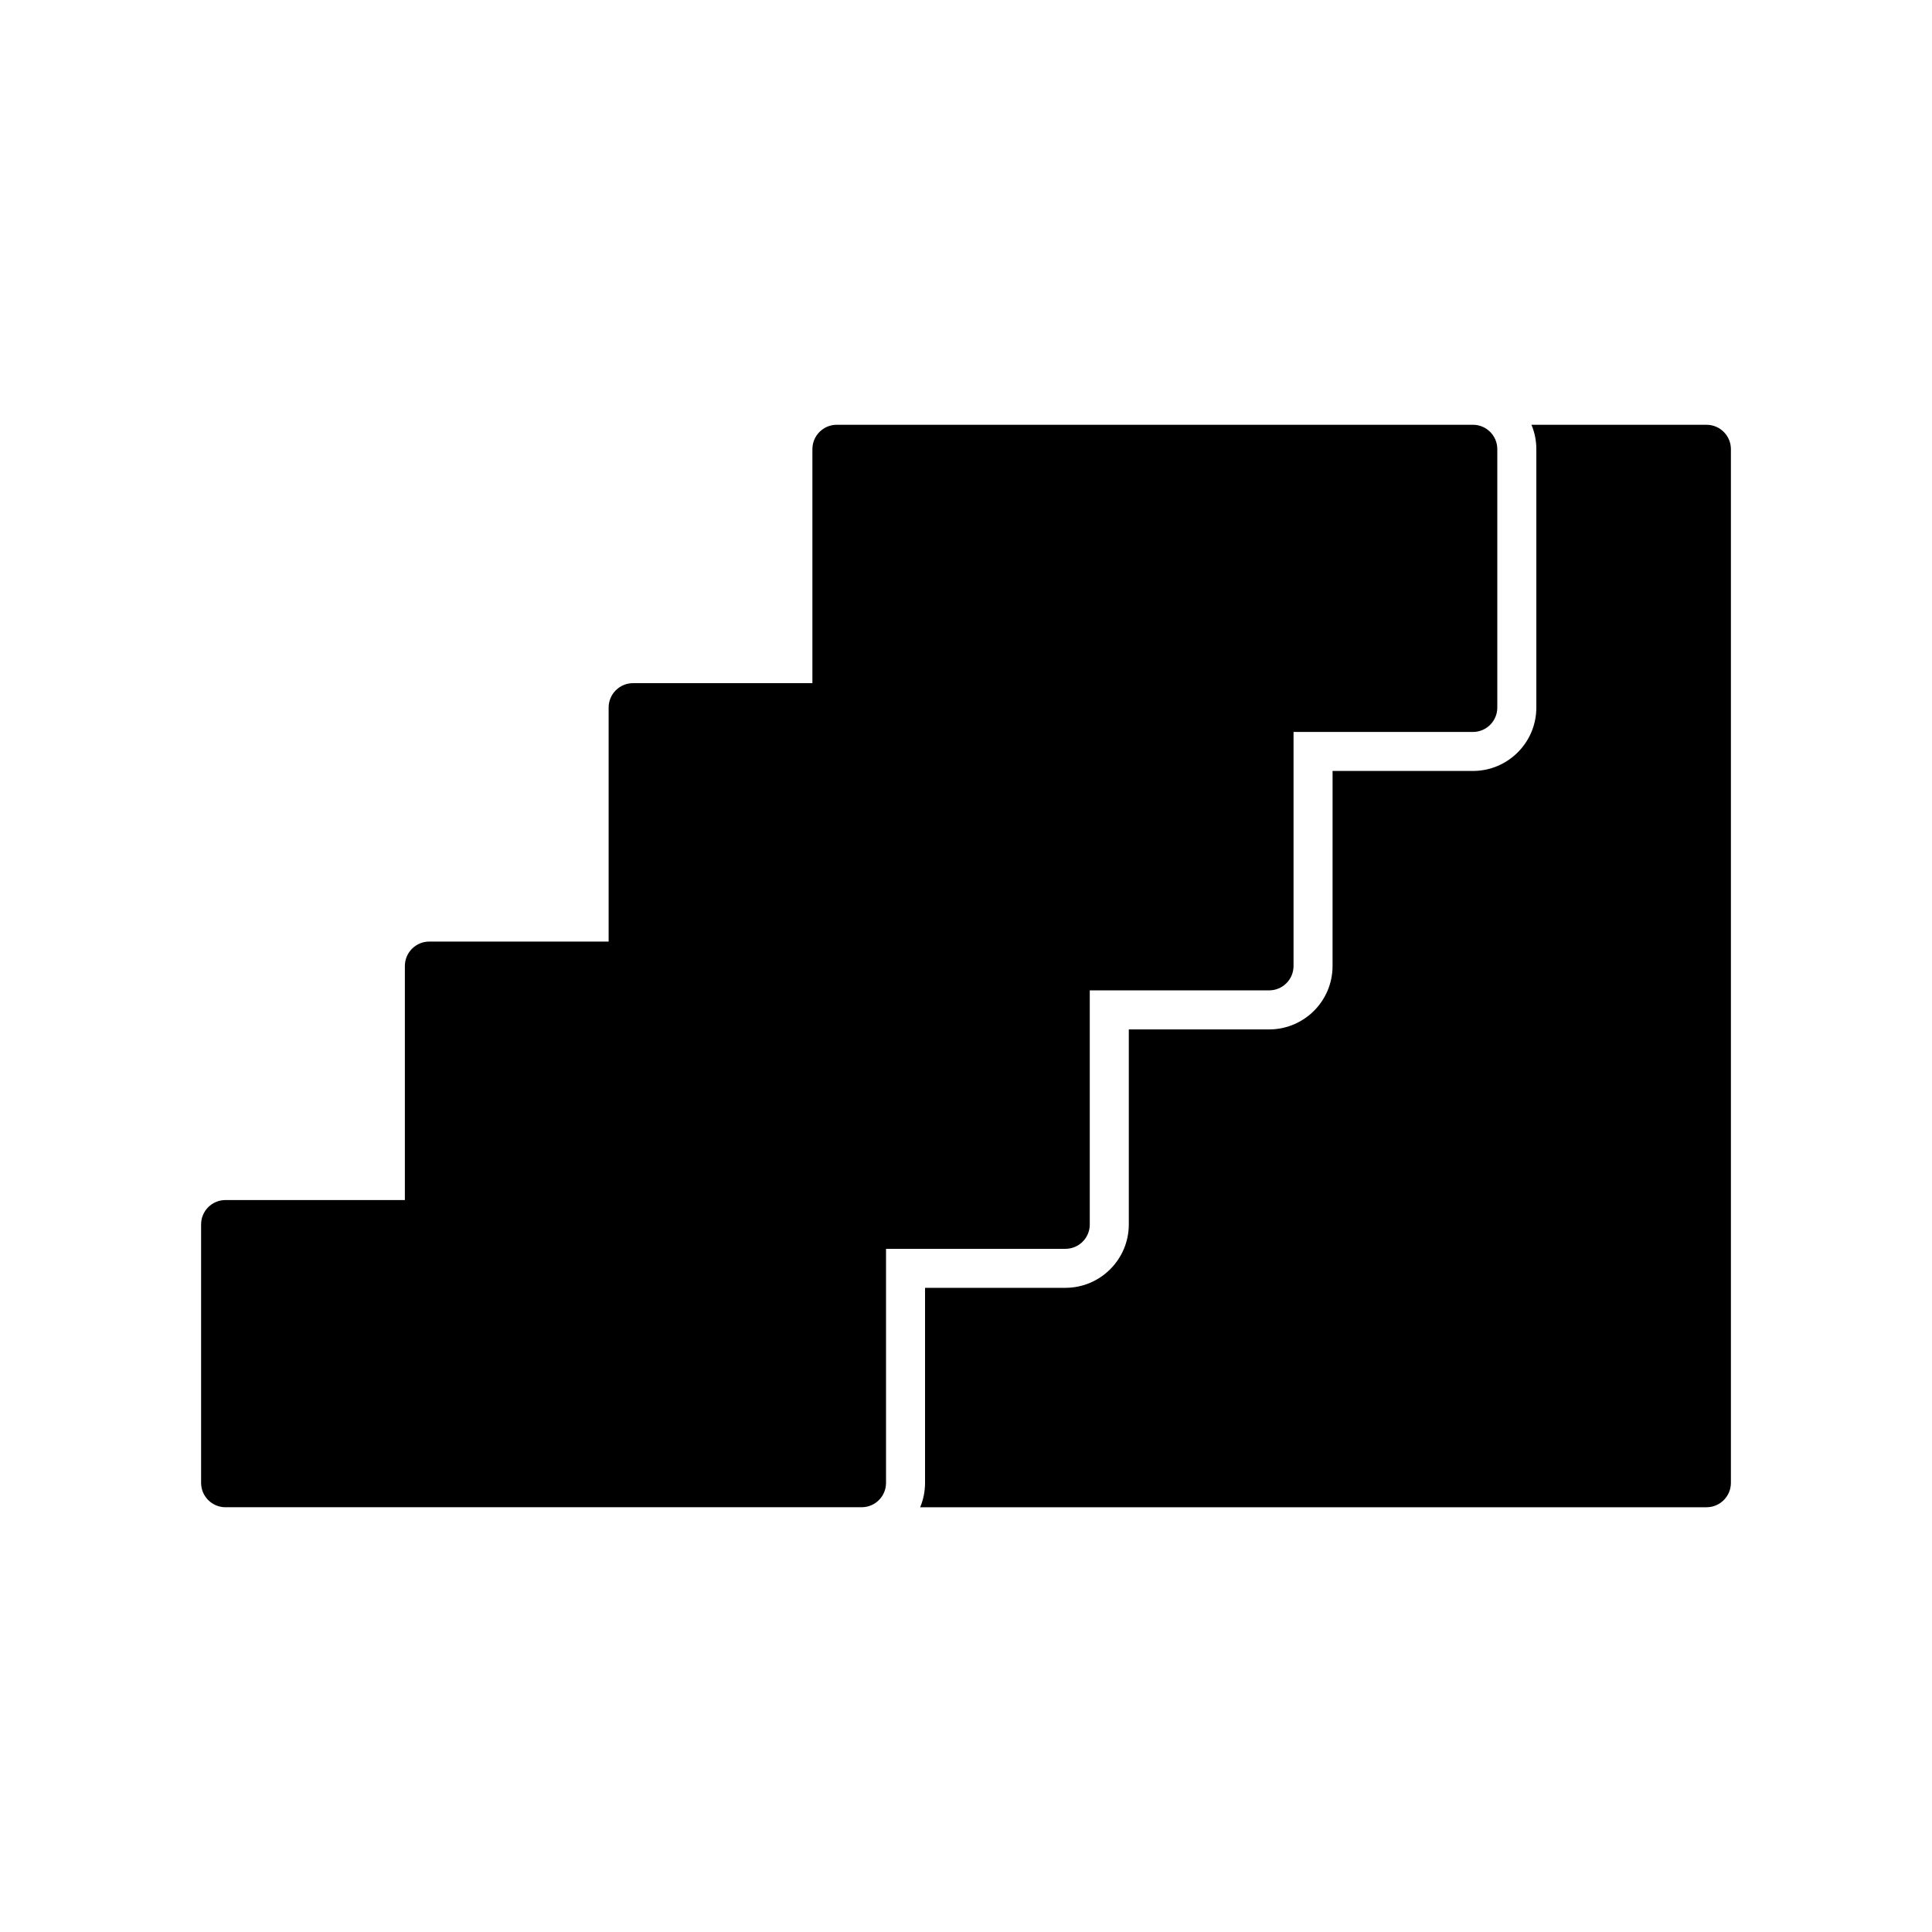 <?xml version="1.0" encoding="UTF-8"?>
<!-- Uploaded to: SVG Repo, www.svgrepo.com, Generator: SVG Repo Mixer Tools -->
<svg fill="#000000" width="800px" height="800px" version="1.1" viewBox="144 144 512 512" xmlns="http://www.w3.org/2000/svg">
 <g>
  <path d="m432.8 468.48v-62.023h47.535c3.57 0 6.465-2.891 6.465-6.457v-62.023h47.535c3.566 0 6.465-2.891 6.465-6.457v-68.496c0-3.566-2.898-6.457-6.465-6.457h-168.58c-3.566 0-6.461 2.891-6.461 6.457v62.023h-47.539c-3.566 0-6.461 2.891-6.461 6.473v62.008h-47.535c-3.57 0-6.465 2.906-6.465 6.473v62.023h-47.539c-3.57 0-6.461 2.891-6.461 6.457v68.496c0 3.566 2.891 6.457 6.461 6.457h168.59c3.566 0 6.461-2.891 6.461-6.457v-62.023h47.531c3.578 0 6.469-2.891 6.469-6.473z"/>
  <path d="m596.24 256.57h-46.391c0.836 1.984 1.297 4.168 1.297 6.457v68.496c0 9.258-7.543 16.789-16.805 16.789h-37.195l-0.004 51.691c0 9.27-7.539 16.805-16.805 16.805h-37.191v51.676c0 9.27-7.539 16.805-16.809 16.805h-37.191v51.691c0 2.289-0.461 4.473-1.293 6.457h208.39c3.57 0 6.465-2.891 6.465-6.457v-273.95c0-3.566-2.894-6.457-6.465-6.457z"/>
 </g>
</svg>
